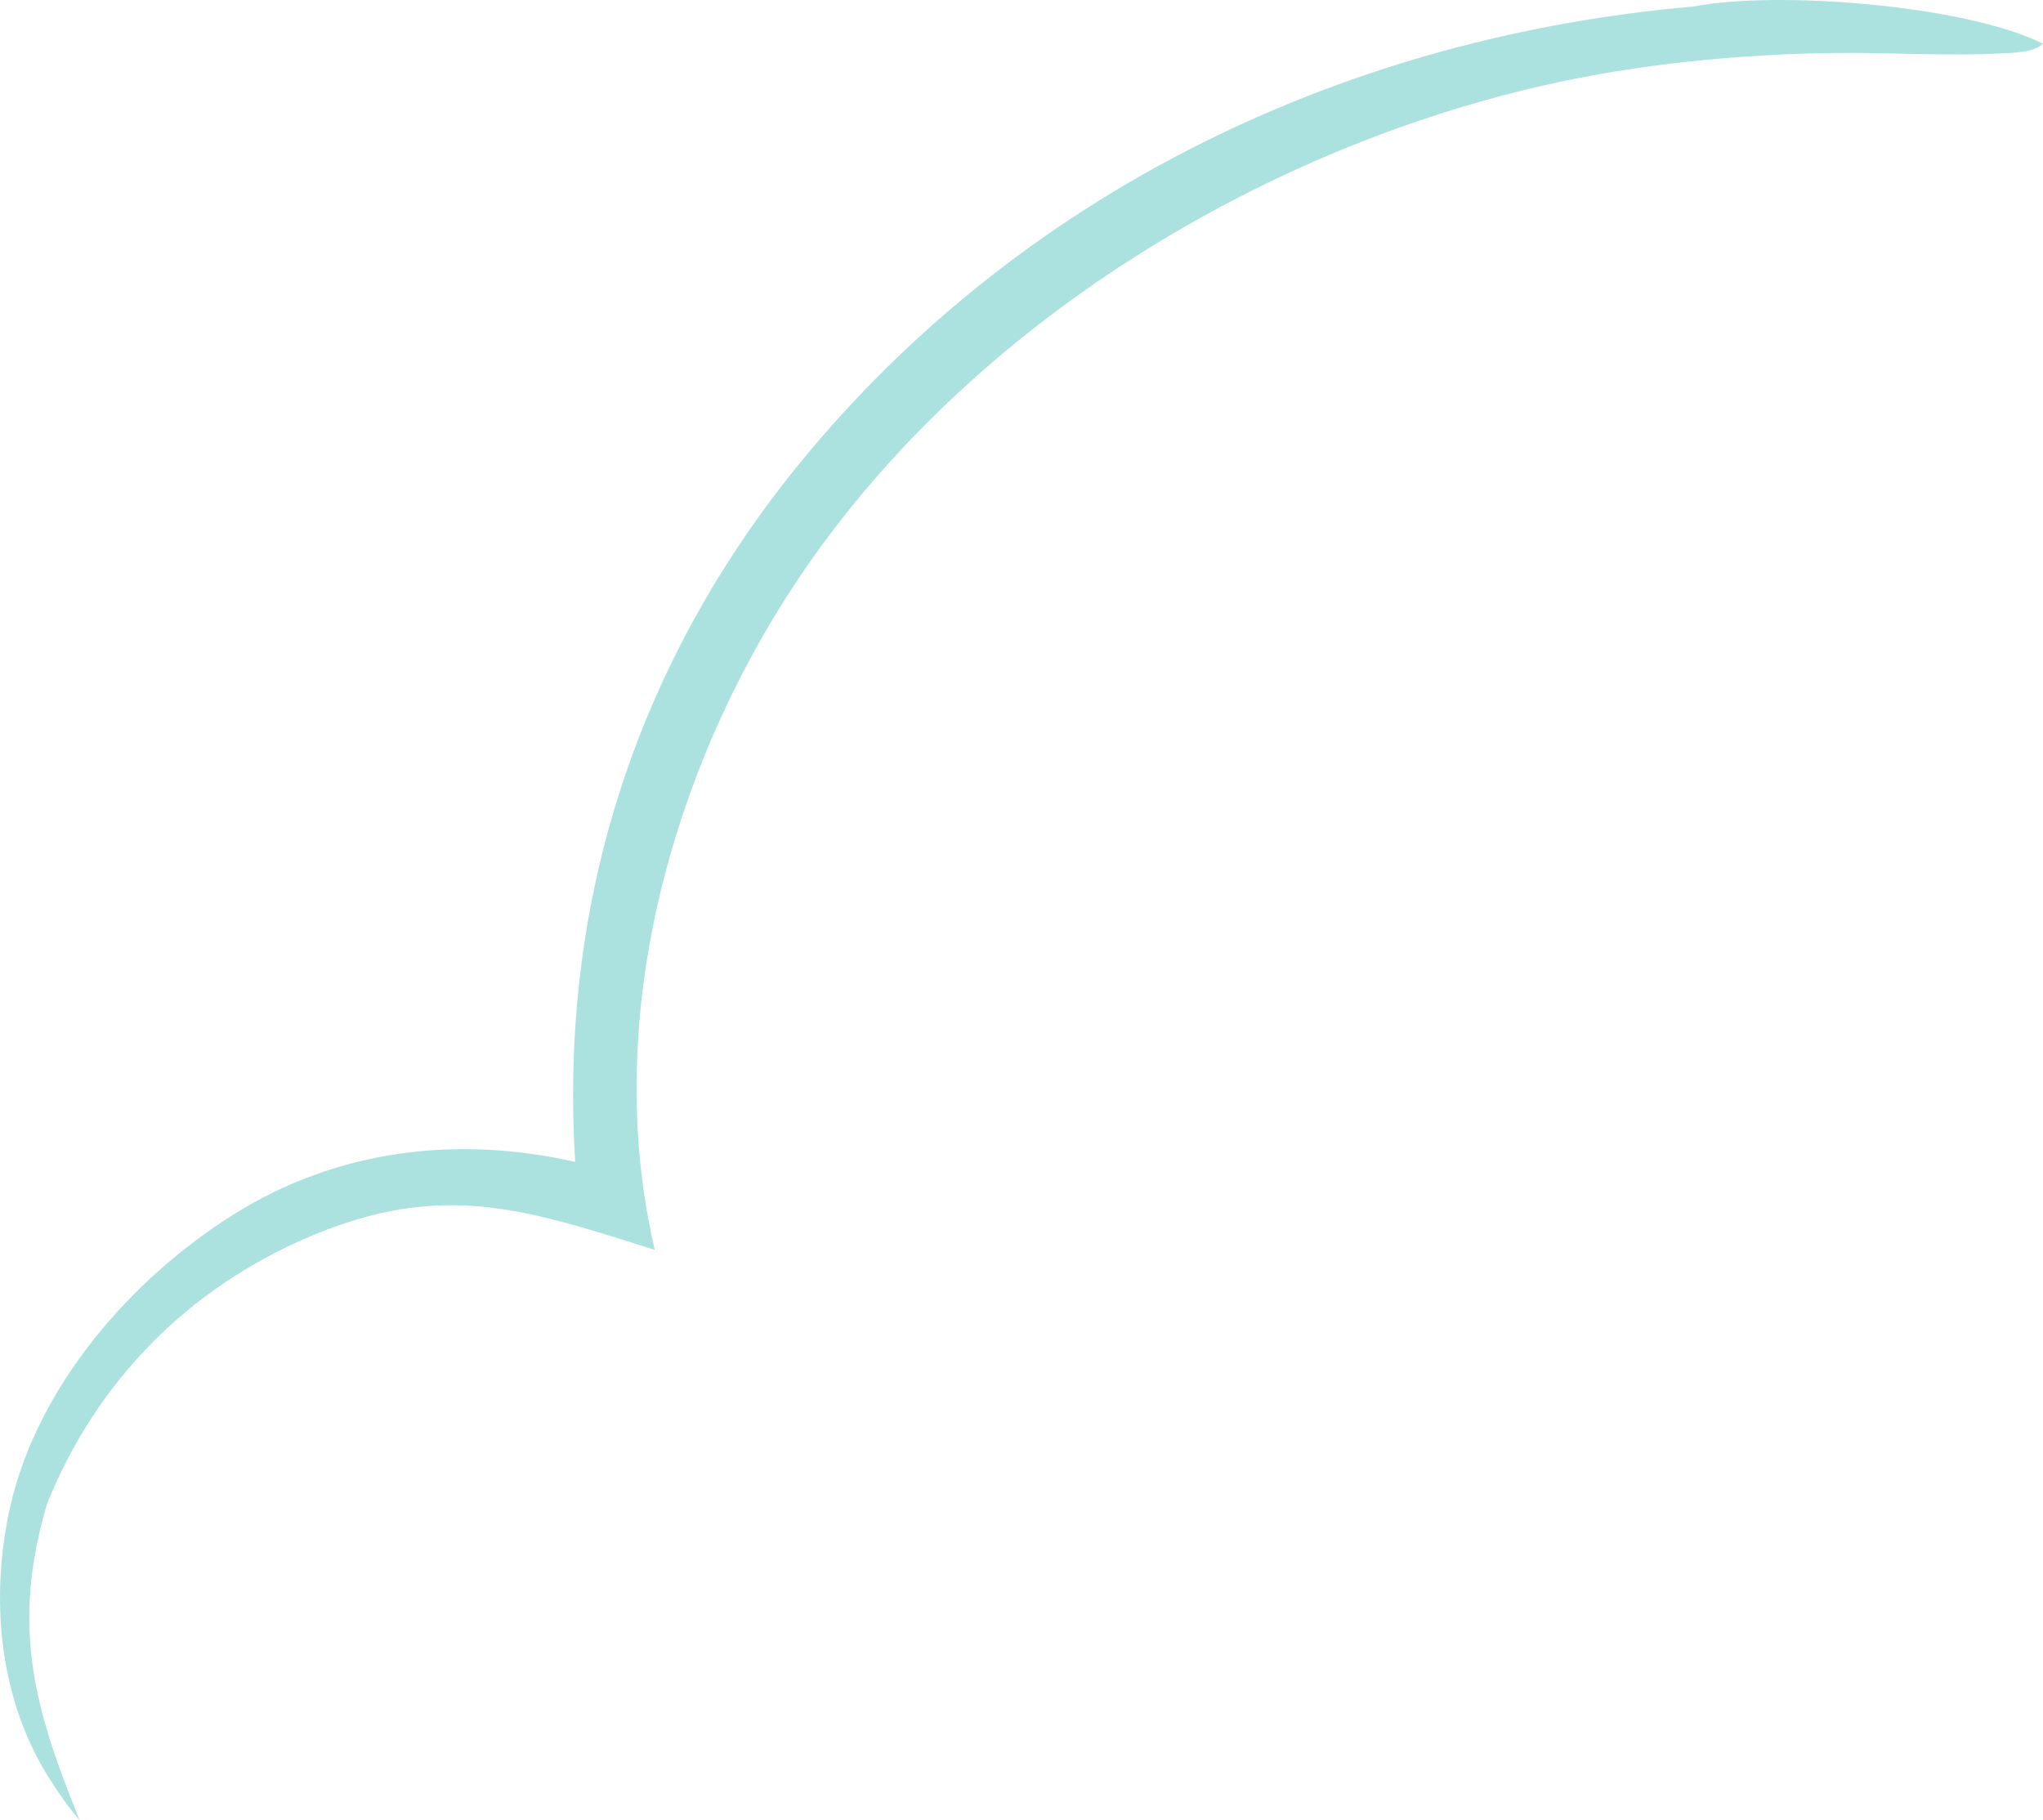 <?xml version="1.0" encoding="UTF-8"?> <svg xmlns="http://www.w3.org/2000/svg" xmlns:xlink="http://www.w3.org/1999/xlink" xmlns:xodm="http://www.corel.com/coreldraw/odm/2003" xml:space="preserve" width="63.148mm" height="56.261mm" version="1.1" style="shape-rendering:geometricPrecision; text-rendering:geometricPrecision; image-rendering:optimizeQuality; fill-rule:evenodd; clip-rule:evenodd" viewBox="0 0 17934.63 15978.82"> <defs> <style type="text/css"> .fil0 {fill:#ABE2DF;fill-rule:nonzero} </style> </defs> <g id="Слой_x0020_1">  <path class="fil0" d="M14866.5 57.23c743.94,-144.31 2402.3,-8.49 3068.13,326.75 -84.98,80.35 -269.38,79.58 -384.27,85.52 -471.4,24.28 -949.67,-9.68 -1422.04,-4.71 -854.47,8.92 -1754.47,96.62 -2588.41,287.65 -2634.33,603.55 -5245.92,2252.97 -6683.86,4564.1 -1023.49,1644.99 -1555.58,3740.69 -1108.46,5654.61 -1130.93,-355.27 -1862.99,-613.23 -3036.58,-112.87 -1064.58,453.96 -1868.98,1273.78 -2297.7,2341.72 -315.08,1064.72 -120.68,1780.17 286.23,2778.84 -99.03,-114.57 -183.36,-236.61 -264.73,-364.13 -445.16,-697.73 -525.05,-1588.27 -345.81,-2385.63 237.6,-1056.97 1058.16,-2001.62 1959.61,-2567.36 911.33,-571.94 1963.81,-697.05 3000.88,-462.37 -145.47,-2329.39 570.12,-4473.95 2071.51,-6254.64 1951.57,-2314.6 4749.5,-3627.37 7745.49,-3887.47z"></path> </g> </svg> 